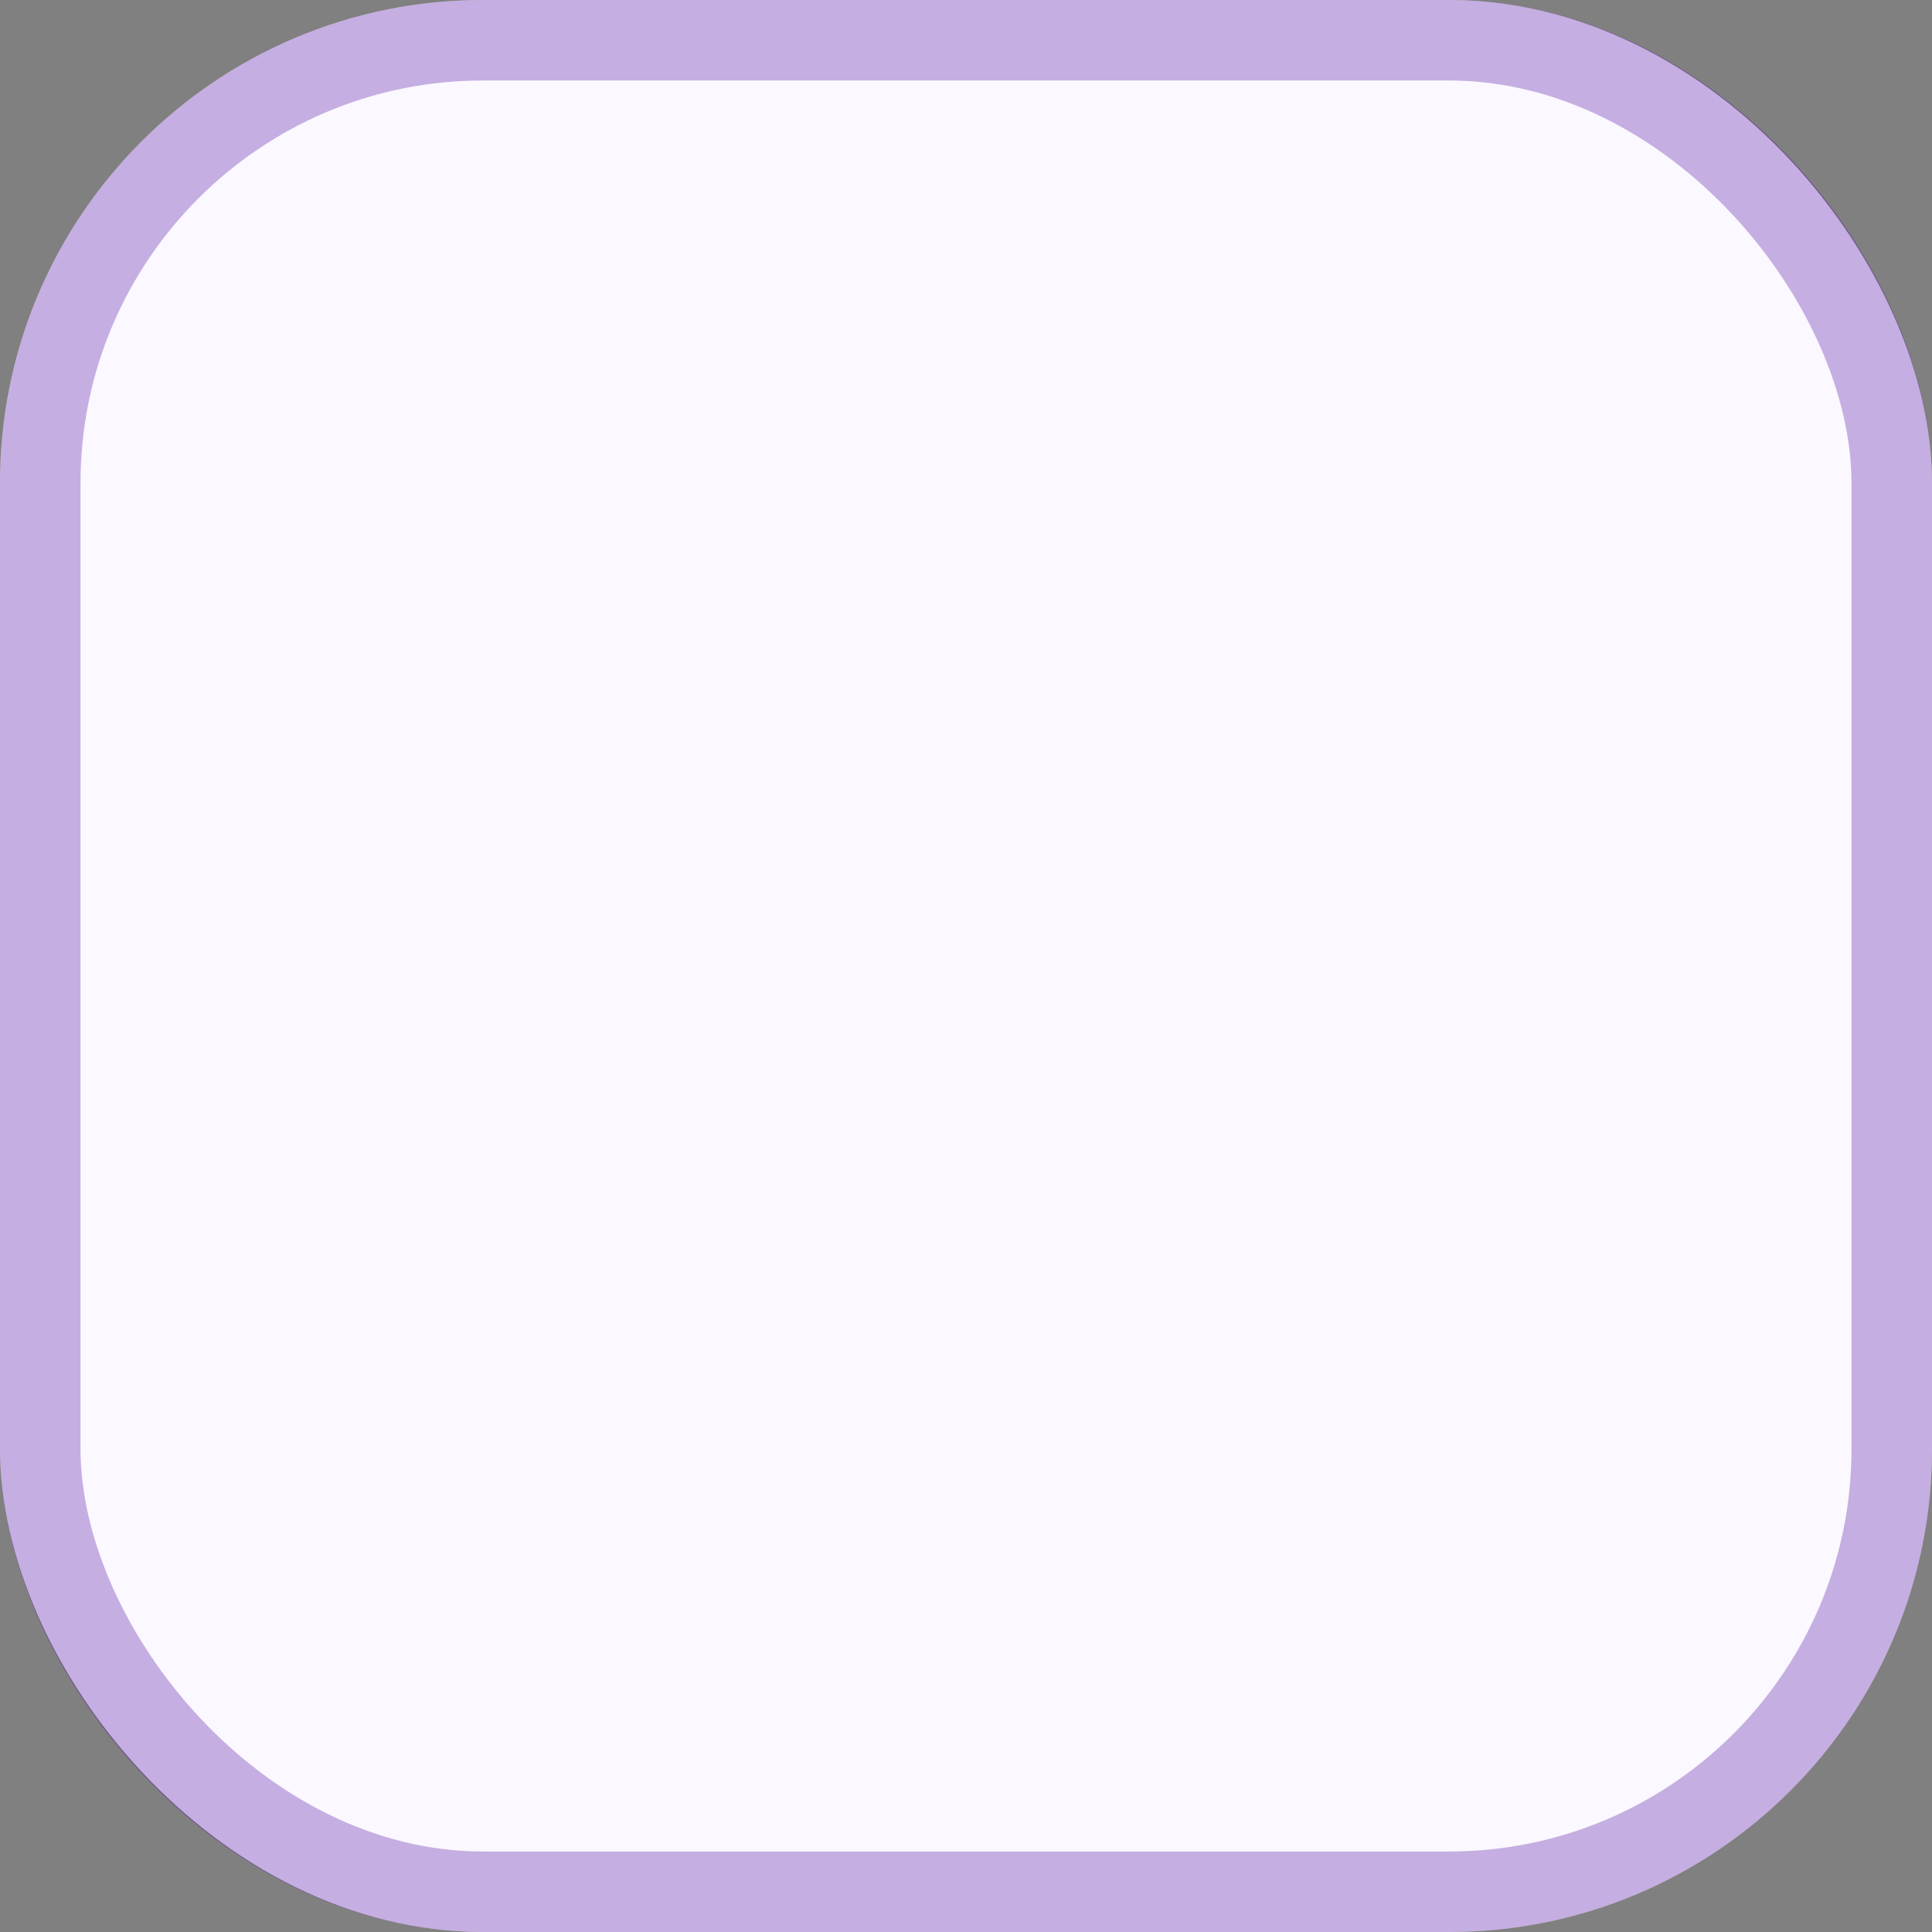 <svg width="24" height="24" viewBox="0 0 24 24" fill="none" xmlns="http://www.w3.org/2000/svg">
<rect x="0" y="0" width="24" height="24" fill="#808080" stroke="none"/>
<rect width="24" height="24" rx="6" fill="#FBF8FF"/>
<rect x="0.5" y="0.5" width="23" height="23" rx="5.5" stroke="#46019C" stroke-opacity="0.3"/>
</svg>

